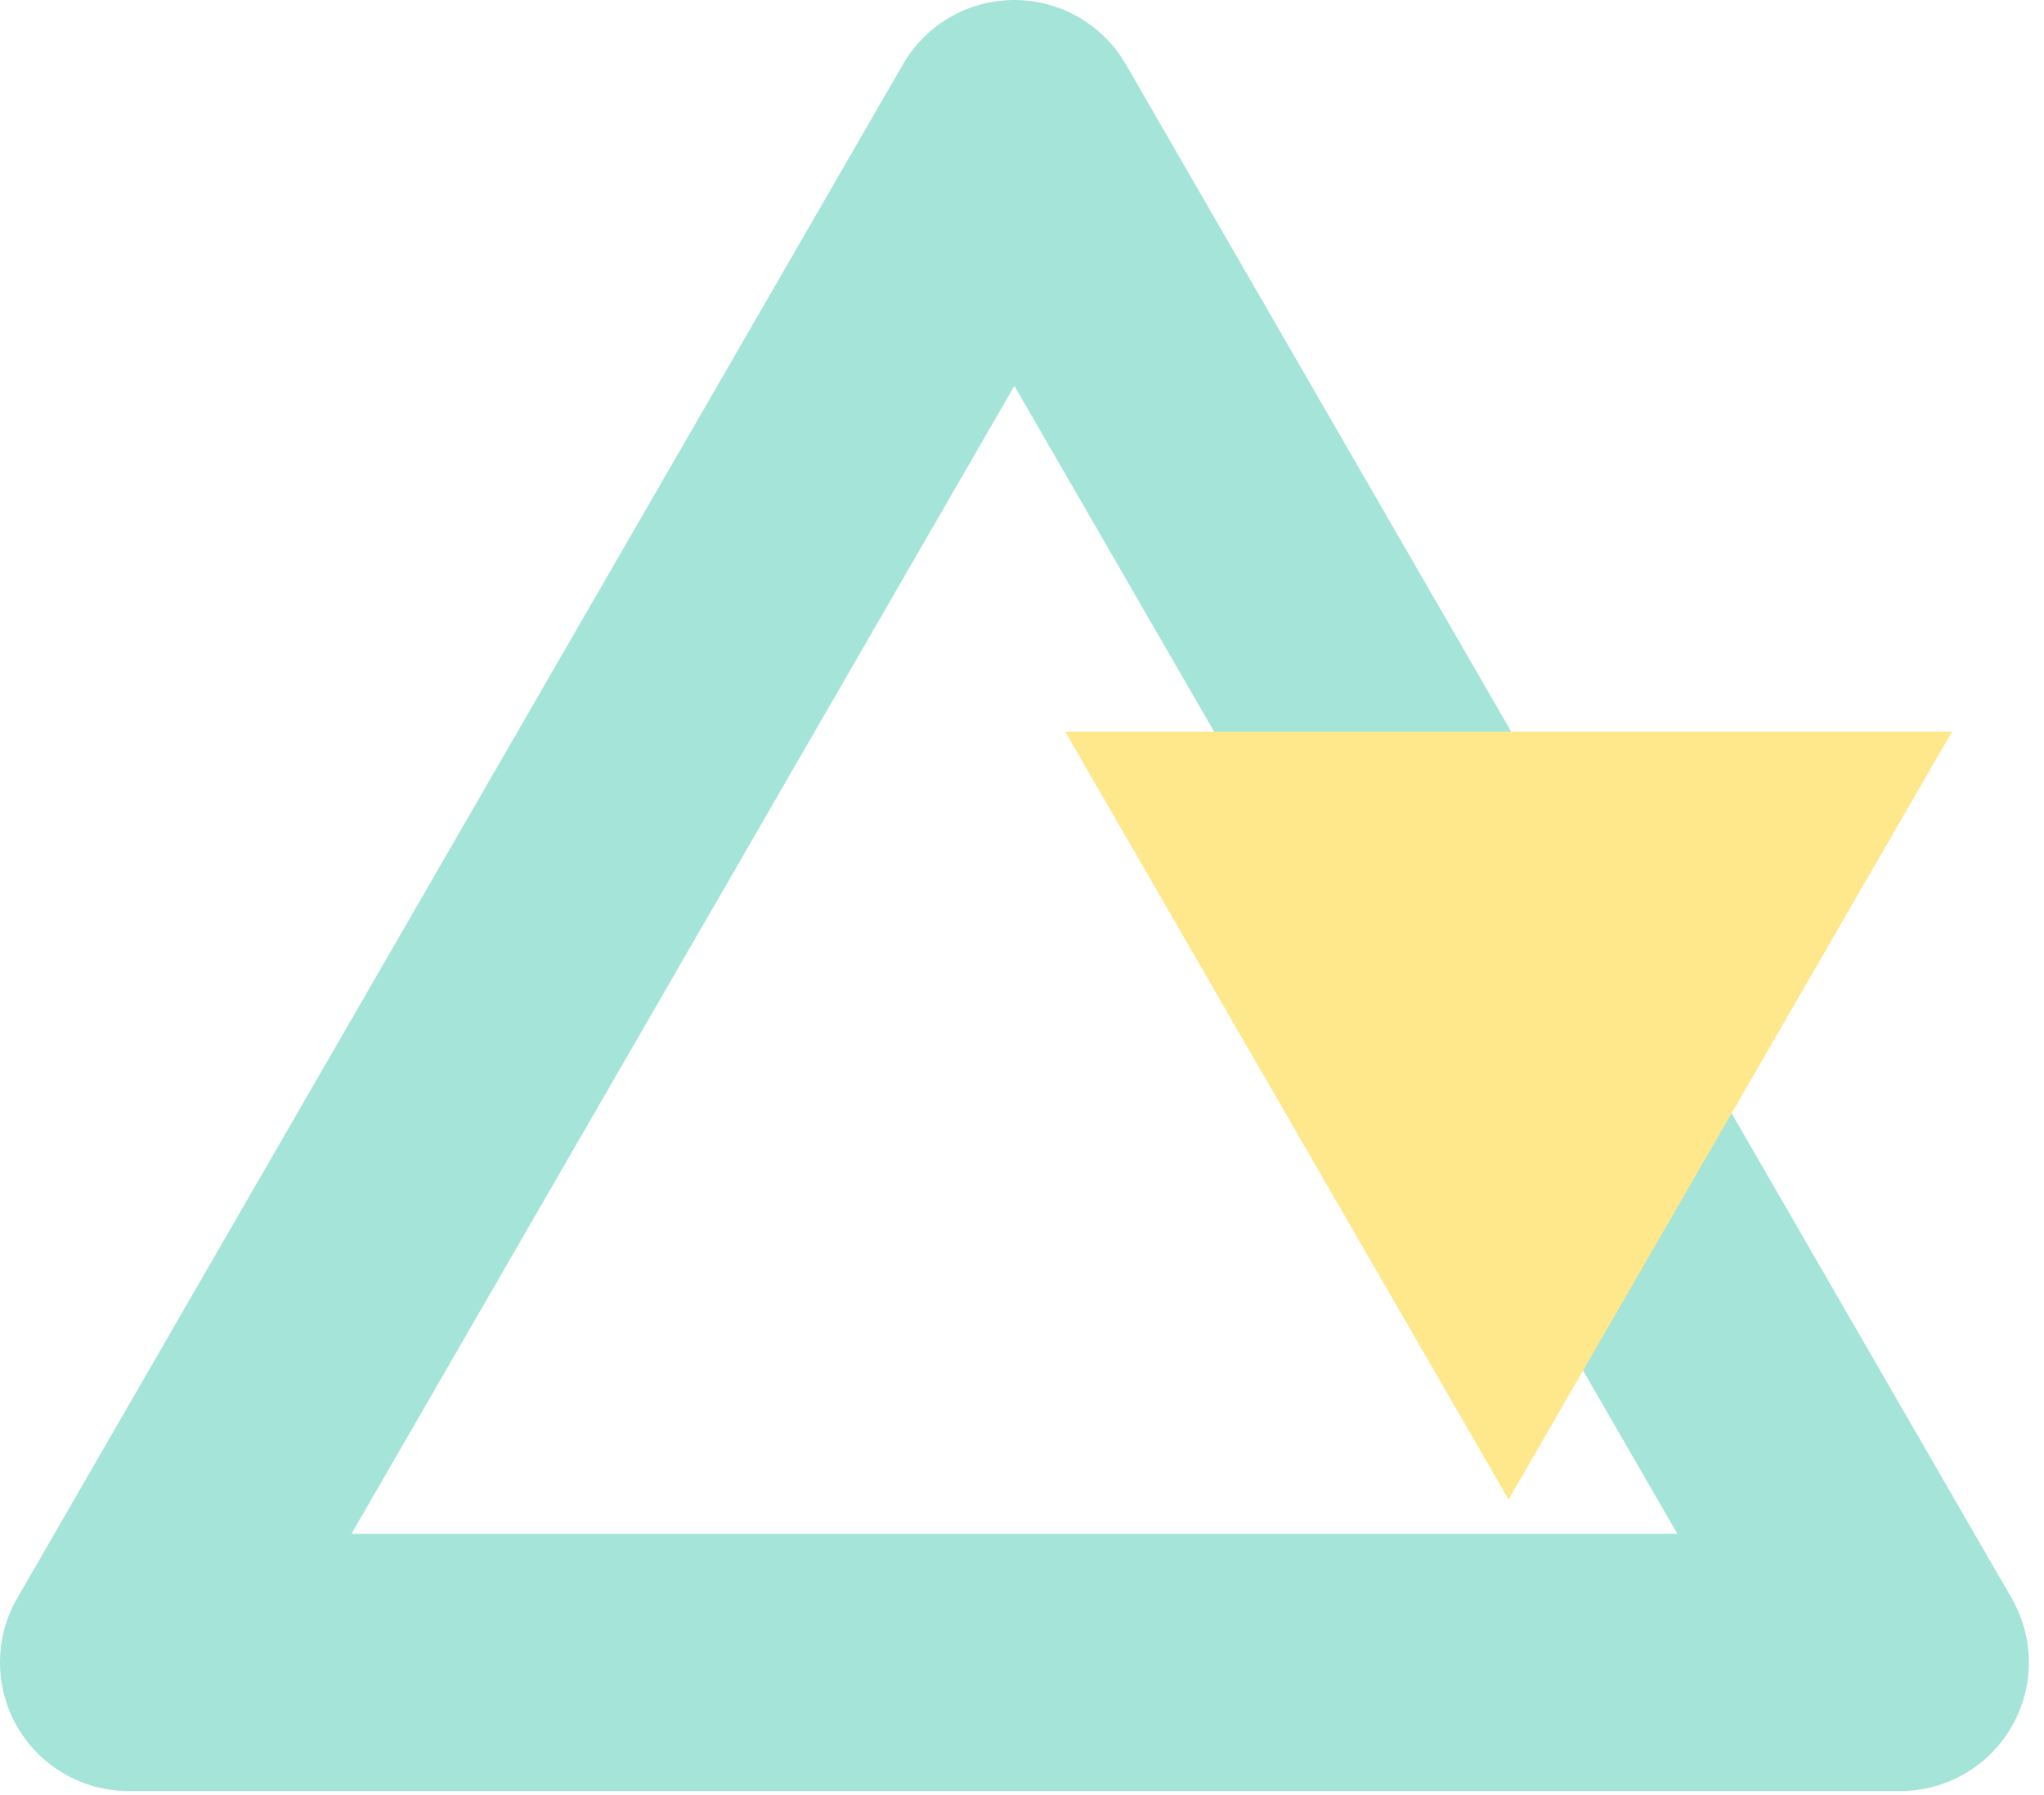 <svg fill="none" height="94" width="107" xmlns="http://www.w3.org/2000/svg"><path d="m18.398 80.314h69.41l-34.706-60.11zm81.075 13.468h-92.74a6.737 6.737 0 0 1 -5.831-3.367 6.739 6.739 0 0 1 0-6.734l46.368-80.314a6.735 6.735 0 0 1 11.664 0l46.371 80.314a6.735 6.735 0 0 1 -5.832 10.101z" fill="#a5e4d9"/><path d="m78.972 78.516-11.609-20.106-11.605-20.103h46.428z" fill="#ffe78c"/></svg>